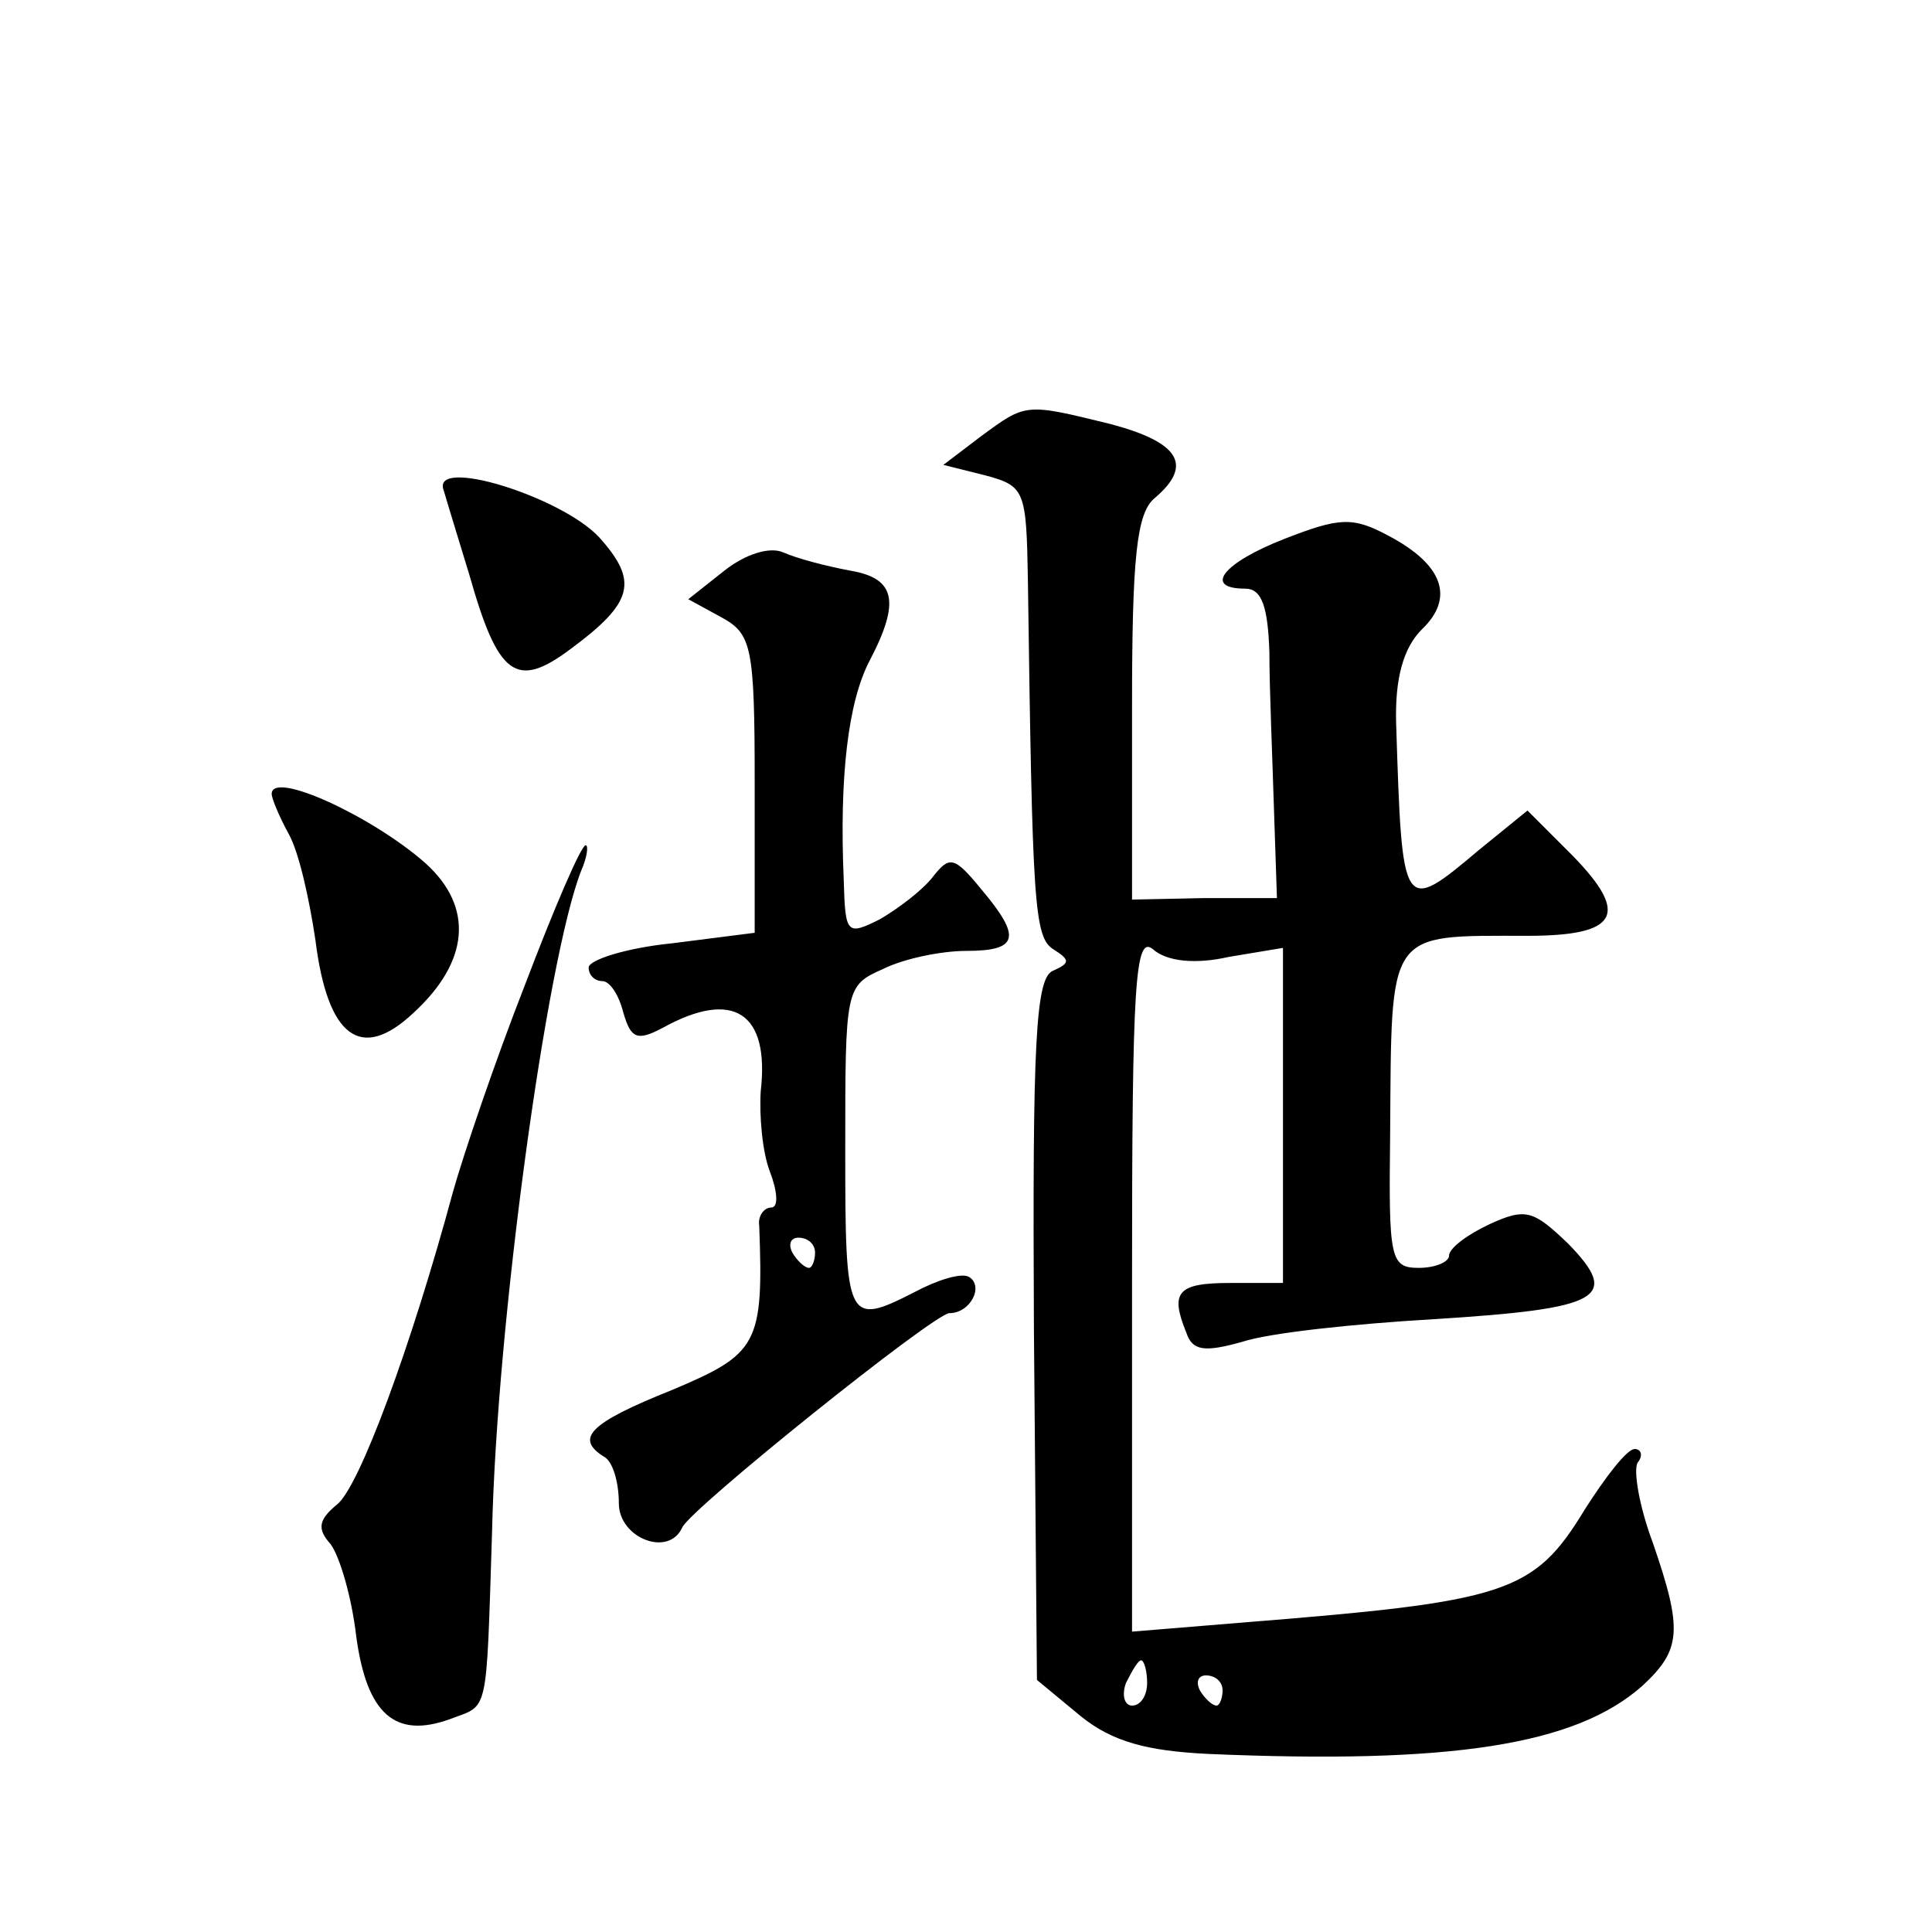 <?xml version="1.0" standalone="no"?>
<!DOCTYPE svg PUBLIC "-//W3C//DTD SVG 20010904//EN"
 "http://www.w3.org/TR/2001/REC-SVG-20010904/DTD/svg10.dtd">
<svg version="1.0" xmlns="http://www.w3.org/2000/svg"
 width="128pt" height="128pt" viewBox="0 0 128 128"
 preserveAspectRatio="xMidYMid meet">
<g transform="translate(0,128) scale(0.1,-0.1)"
fill="#0" stroke="none">
<path d="M650 991 l-25 -19 28 -7 c26 -7 27 -10 28 -69 3 -215 4 -237 17 -245 11
-7 11 -9 0 -14 -12 -4 -14 -47 -13 -238 l2 -232 29 -24 c21 -17 44 -23 84 -25 162
-7 244 6 288 45 26 24 27 37 7 95 -9 24 -13 48 -10 53 4 5 2 9 -2 9 -5 0 -19 -18
-33 -40 -34 -56 -52 -61 -227 -75 l-73 -6 0 232 c0 199 2 230 14 220 9 -8 28 -10
50 -5 l36 6 0 -111 0 -111 -35 0 c-35 0 -40 -6 -29 -33 4 -12 12 -13 37 -6 18 6
75 12 127 15 111 7 124 14 89 50 -23 22 -28 24 -52 13 -15 -7 -27 -16 -27 -21 0
-4 -9 -8 -20 -8 -19 0 -20 6 -19 88 1 137 -3 132 91 132 60 0 68 14 30 53 l-30
30 -32 -26 c-51 -43 -51 -42 -55 83 -1 31 5 51 17 63 22 21 14 43 -22 62 -24 13
-33 12 -69 -2 -41 -16 -54 -33 -26 -33 11 0 15 -12 16 -42 0 -24 2 -70 3 -103 l2
-60 -48 0 -48 -1 0 127 c0 100 3 129 15 139 26 22 16 37 -29 49 -57 14 -56 14 -86
-8z m110 -826 c0 -8 -4 -15 -10 -15 -5 0 -7 7 -4 15 4 8 8 15 10 15 2 0 4 -7 4
-15z m50 -5 c0 -5 -2 -10 -4 -10 -3 0 -8 5 -11 10 -3 6 -1 10 4 10 6 0 11 -4 11
-10z M294 955 c2 -7 10 -33 17 -56 19 -67 31 -76 67 -49 42 31 45 45 19 74 -25
27 -112 54 -103 31z M480 902 l-24 -19 22 -12 c20 -11 22 -19 22 -110 l0 -99 -55
-7 c-30 -3 -55 -11 -55 -16 0 -5 4 -9 9 -9 5 0 11 -9 14 -21 5 -17 9 -19 26 -10
47 26 71 10 65 -42 -1 -16 1 -40 6 -53 5 -13 6 -24 1 -24 -5 0 -9 -6 -8 -12 3 -79
-1 -85 -58 -109 -55 -22 -64 -32 -45 -44 6 -3 10 -17 10 -31 0 -23 33 -36 42 -16
5 12 167 142 177 142 14 0 23 18 13 24 -5 3 -21 -2 -36 -10 -45 -23 -46 -20 -46
94 0 107 0 109 25 120 14 7 39 12 55 12 35 0 37 9 10 41 -18 22 -21 22 -32 8 -7
-9 -23 -21 -35 -28 -22 -11 -23 -10 -24 26 -3 69 3 118 17 145 21 40 17 55 -13
60 -16 3 -35 8 -44 12 -9 4 -25 -1 -39 -12z m60 -452 c0 -5 -2 -10 -4 -10 -3 0
-8 5 -11 10 -3 6 -1 10 4 10 6 0 11 -4 11 -10z M180 754 c0 -3 5 -15 11 -26 7 -12
14 -44 18 -71 8 -64 30 -81 65 -48 37 34 40 70 8 99 -35 31 -102 62 -102 46z M348
628 c-20 -51 -41 -113 -48 -138 -27 -100 -62 -196 -77 -207 -12 -10 -13 -16 -4
-26 6 -8 14 -35 17 -61 7 -52 26 -68 62 -55 26 10 24 0 28 124 3 137 36 379 59
438 4 9 5 17 3 17 -3 0 -21 -42 -40 -92z"/>
</g>
</svg>
